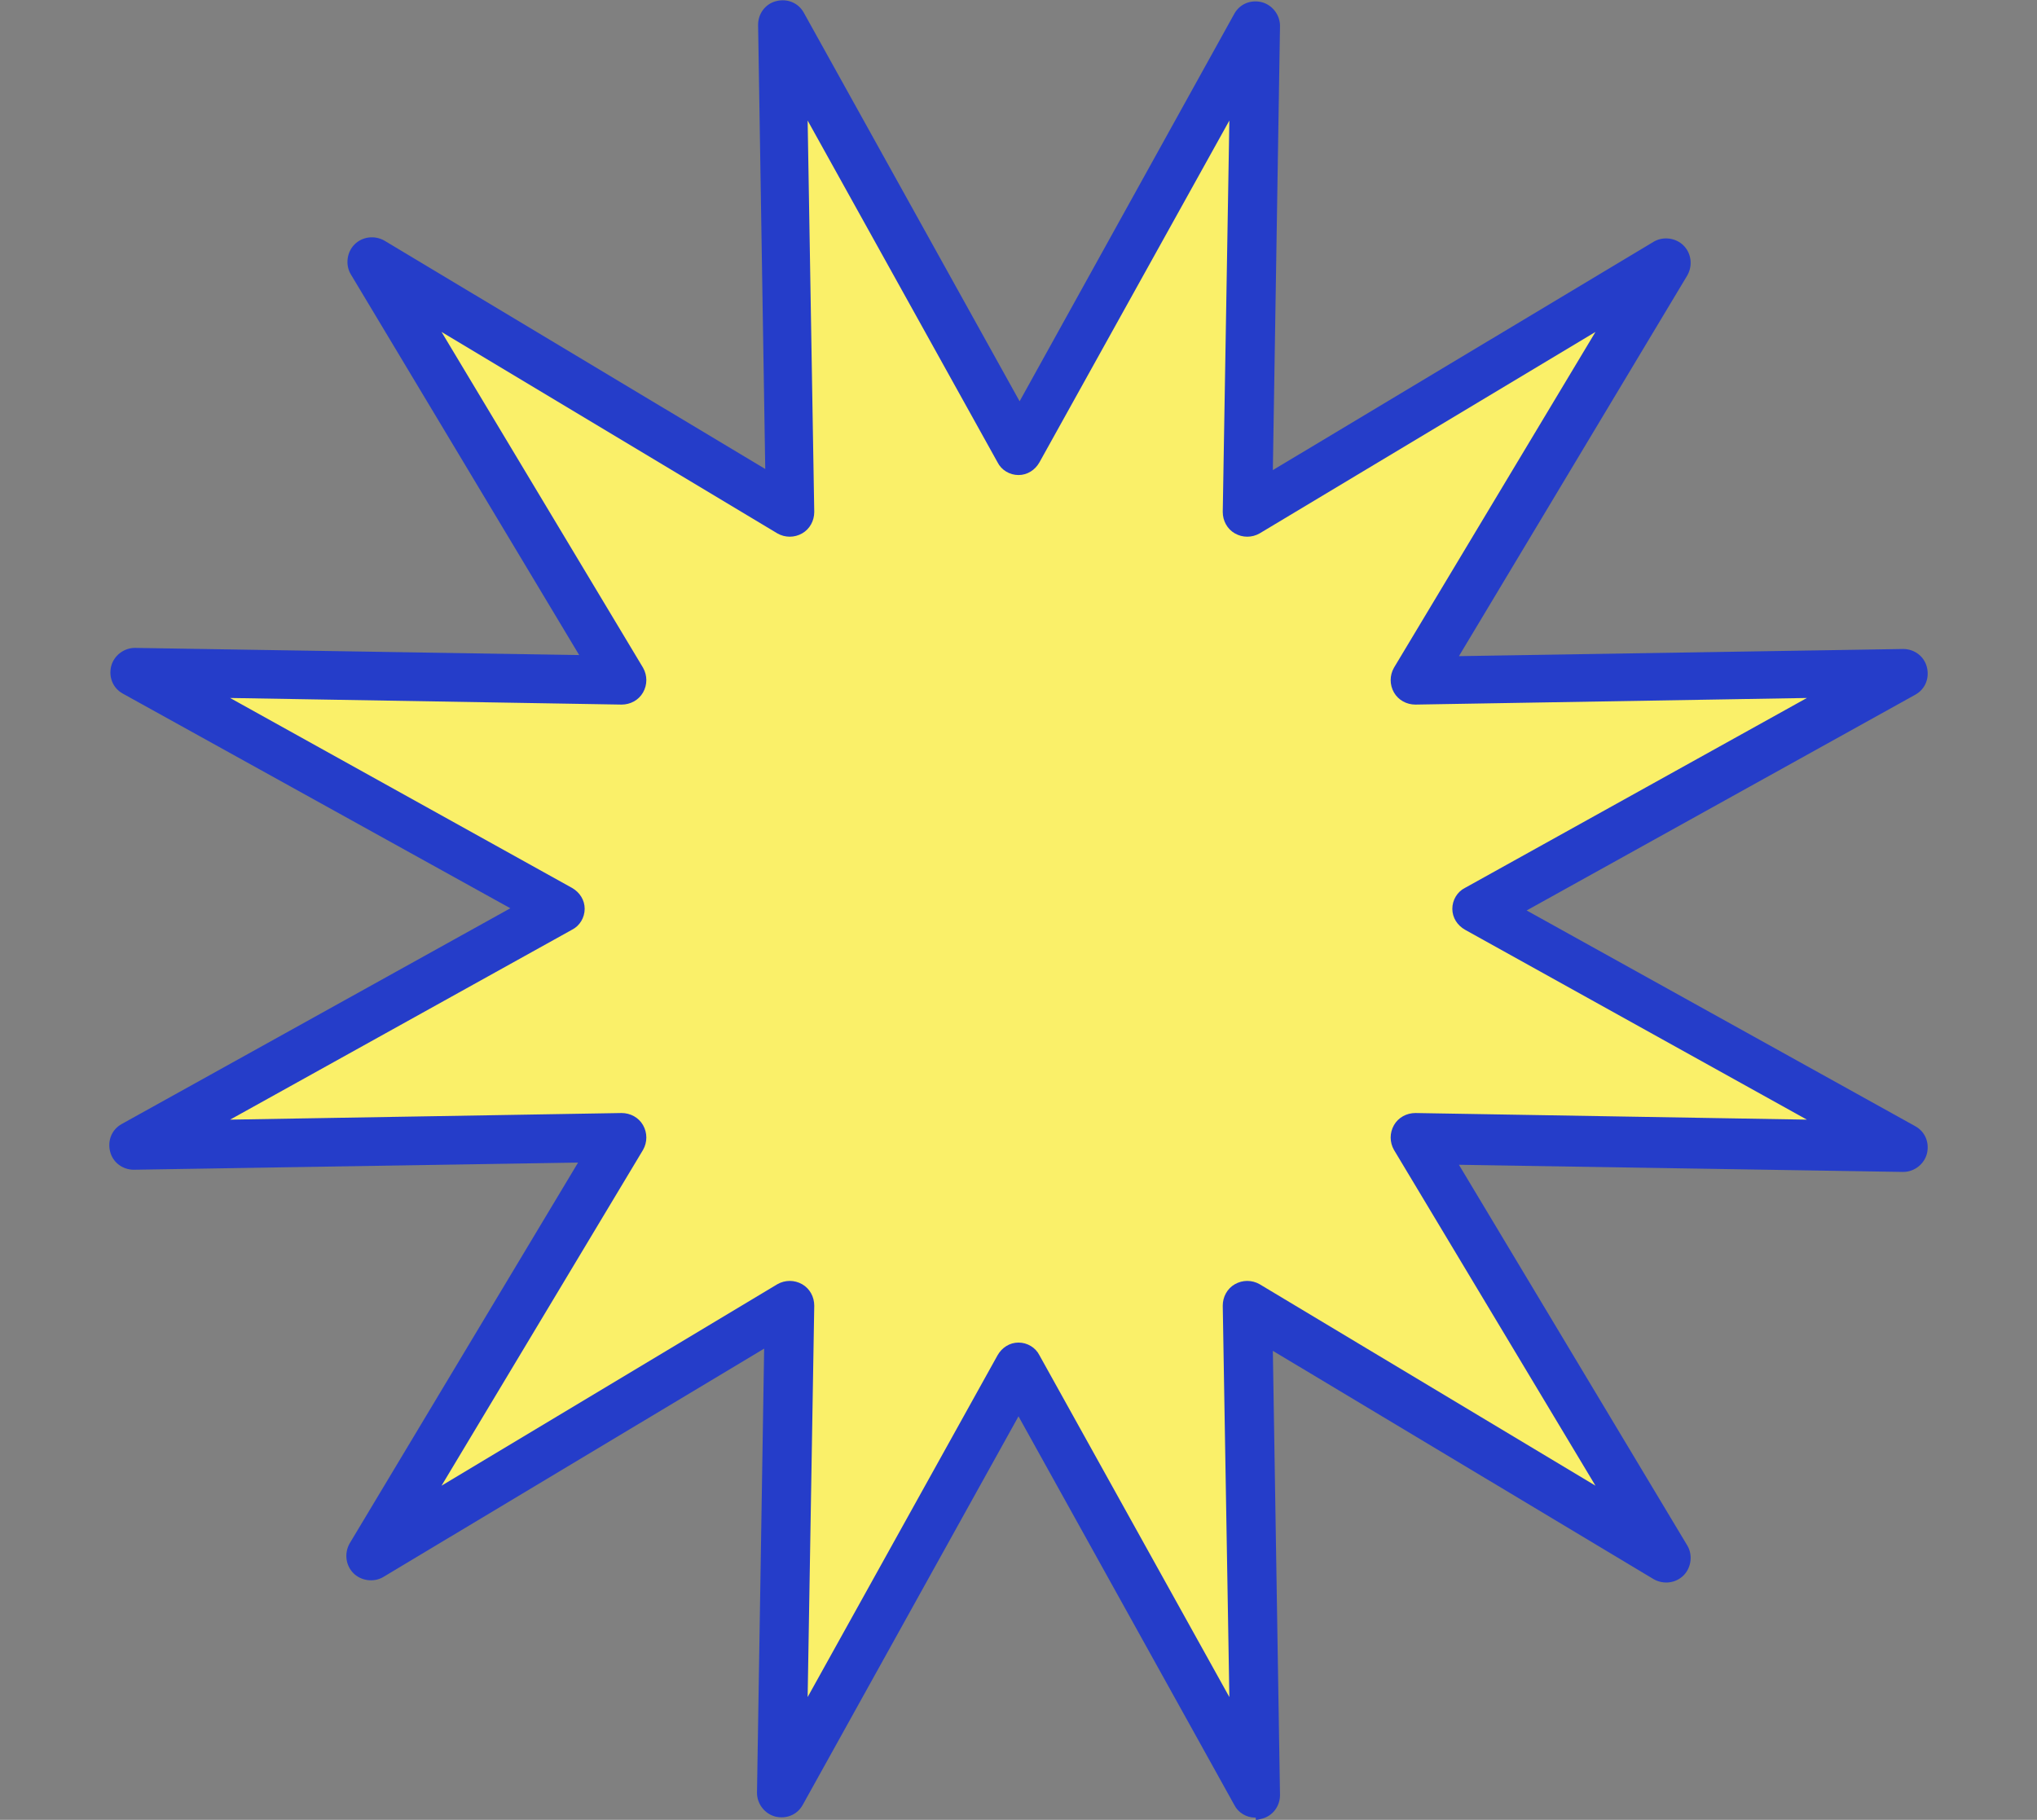 <?xml version="1.0" encoding="UTF-8"?>
<svg id="b" data-name="レイヤー_2" xmlns="http://www.w3.org/2000/svg" viewBox="0 0 37 33.06">
  <rect x="0" y="0" width="37" height="33.06" fill="#808080" stroke="none"/>
  <g id="c" data-name="レイヤー_1">
    <rect y=".03" width="37" height="33" style="fill: none;"/>
    <g id="d" data-name="menu-5">
      <g id="e" data-name="グループ_134">
        <path id="f" data-name="パス_394" d="M18.5,8.21L22.8.46l-.14,8.86,7.6-4.56-4.56,7.6,8.86-.14-7.75,4.3,7.75,4.3-8.86-.14,4.56,7.6-7.6-4.56.14,8.86-4.3-7.75-4.3,7.75.14-8.86-7.6,4.56,4.56-7.6-8.86.14,7.75-4.3-7.75-4.3,8.86.14-4.56-7.6,7.6,4.56-.14-8.86,4.3,7.75Z" style="fill: #faf069;"/>
        <path id="g" data-name="パス_395" d="M22.8,33.02c-.16,0-.31-.09-.38-.23l-3.92-7.06-3.92,7.06c-.1.18-.3.26-.5.21-.19-.05-.33-.23-.33-.43l.13-8.07-6.92,4.15c-.17.1-.4.07-.54-.07-.14-.14-.17-.36-.07-.54l4.15-6.92-8.07.13c-.2,0-.38-.13-.43-.33-.05-.2.03-.4.21-.5l7.06-3.92-7.04-3.9c-.18-.1-.26-.3-.21-.5.05-.19.23-.33.43-.33l8.07.13-4.15-6.92c-.1-.17-.07-.4.07-.54.14-.14.36-.17.54-.07l6.92,4.15-.13-8.07c0-.2.13-.38.33-.43.2-.05.4.03.5.21l3.92,7.06L22.42.25c.1-.18.3-.26.5-.21.19.05.33.23.33.43l-.13,8.07,6.92-4.15c.17-.1.4-.07.54.07.14.14.17.36.07.54l-4.15,6.92,8.07-.13c.2,0,.38.13.43.33.05.2-.03.4-.21.5l-7.06,3.92,7.06,3.92c.18.1.26.3.21.5-.05.19-.23.33-.43.33l-8.07-.13,4.15,6.92c.1.17.07.4-.07.54-.14.14-.36.17-.54.07l-6.92-4.15.13,8.07c0,.2-.13.38-.33.43-.04.01-.07.02-.11.02v-.04ZM18.5,24.39c.16,0,.31.09.38.23l3.45,6.21-.12-7.11c0-.16.08-.31.22-.39.14-.08.31-.08.45,0l6.1,3.66-3.66-6.1c-.08-.14-.08-.31,0-.45.08-.14.23-.22.39-.22l7.11.12-6.21-3.45c-.14-.08-.23-.22-.23-.38,0-.16.09-.31.23-.38l6.21-3.45-7.11.12c-.16,0-.31-.08-.39-.22-.08-.14-.08-.31,0-.45l3.66-6.1-6.1,3.66c-.14.08-.31.08-.45,0-.14-.08-.22-.23-.22-.39l.12-7.11-3.45,6.21c-.08.14-.22.23-.38.23-.16,0-.31-.09-.38-.23l-3.45-6.21.12,7.11c0,.16-.08.31-.22.39-.14.08-.31.08-.45,0l-6.1-3.66,3.66,6.1c.08.14.08.31,0,.45-.08.14-.23.22-.39.22l-7.11-.12,6.21,3.45c.14.08.23.22.23.38,0,.16-.09.31-.23.38l-6.21,3.45,7.11-.12c.16,0,.31.08.39.22.08.14.08.31,0,.45l-3.66,6.1,6.1-3.66c.14-.08.31-.08.45,0,.14.08.22.23.22.39l-.12,7.11,3.45-6.21c.08-.14.22-.23.38-.23Z" style="fill: #253dc9;"/>
      </g>
    </g>
  </g>
</svg>